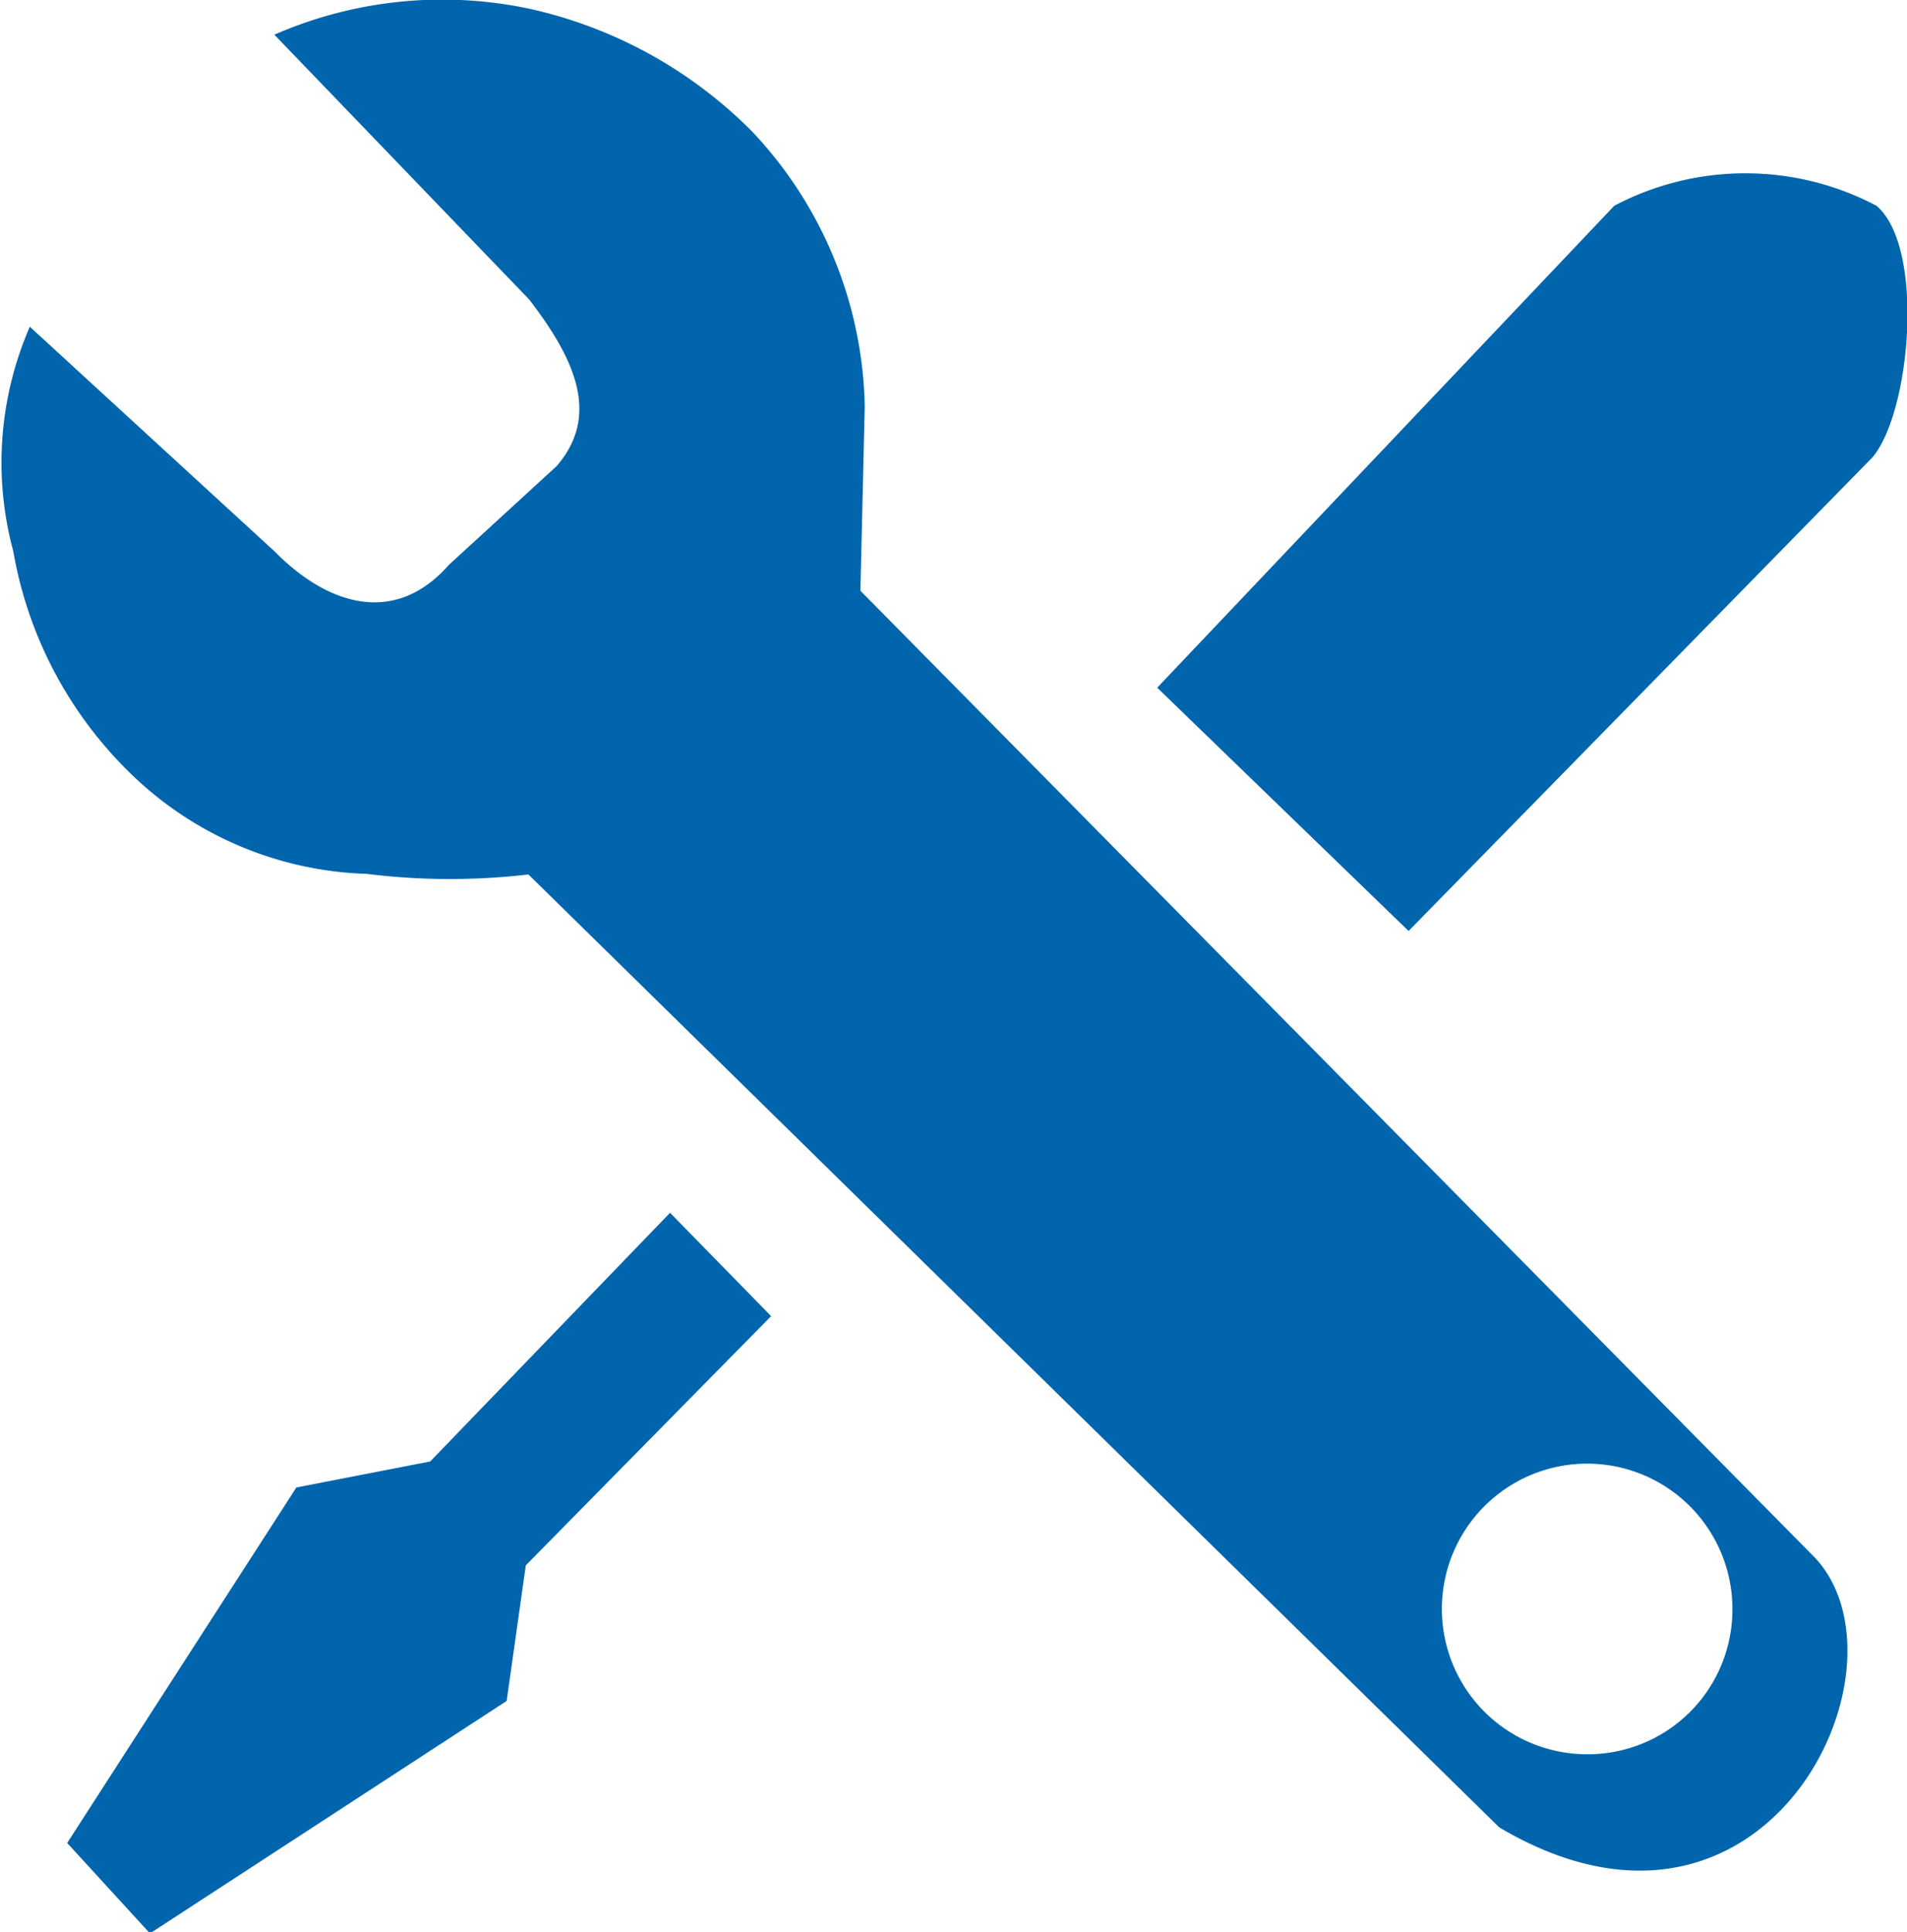 <svg xmlns="http://www.w3.org/2000/svg" width="22" height="22.281" viewBox="0 0 22 22.281">
  <defs>
    <style>
      .cls-1 {
        fill: #0065ad;
        fill-rule: evenodd;
      }
    </style>
  </defs>
  <path id="ttl_icon.svg" class="cls-1" d="M374.307,965.355l-1.544.3-2.644,4.1,0.955,1.043,4.115-2.681,0.221-1.564,2.83-2.874-1.166-1.192Zm16.685-14.482a3.243,3.243,0,0,0-3.025,0l-5.273,5.558,2.9,2.806,5.352-5.463C391.387,953.253,391.554,951.35,390.992,950.873Zm-11.722,4.44,0.05-2.129a4.749,4.749,0,0,0-1.3-3.168,5.2,5.2,0,0,0-2.572-1.416,4.844,4.844,0,0,0-2.939.3l2.939,3.053c0.515,0.671.832,1.327,0.318,1.922l-1.246,1.142c-0.588.67-1.35,0.51-2.011-.16l-2.821-2.589a3.921,3.921,0,0,0-.191,2.589,4.688,4.688,0,0,0,1.321,2.532,4.082,4.082,0,0,0,2.754,1.189,7.79,7.79,0,0,0,1.868.007l11.2,10.99c3.07,1.817,4.82-1.818,3.652-3.1Zm8.4,13.419a1.676,1.676,0,1,1,1.66-1.675A1.669,1.669,0,0,1,387.669,968.732Z" transform="translate(-369.344 -948.5)"/>
</svg>
